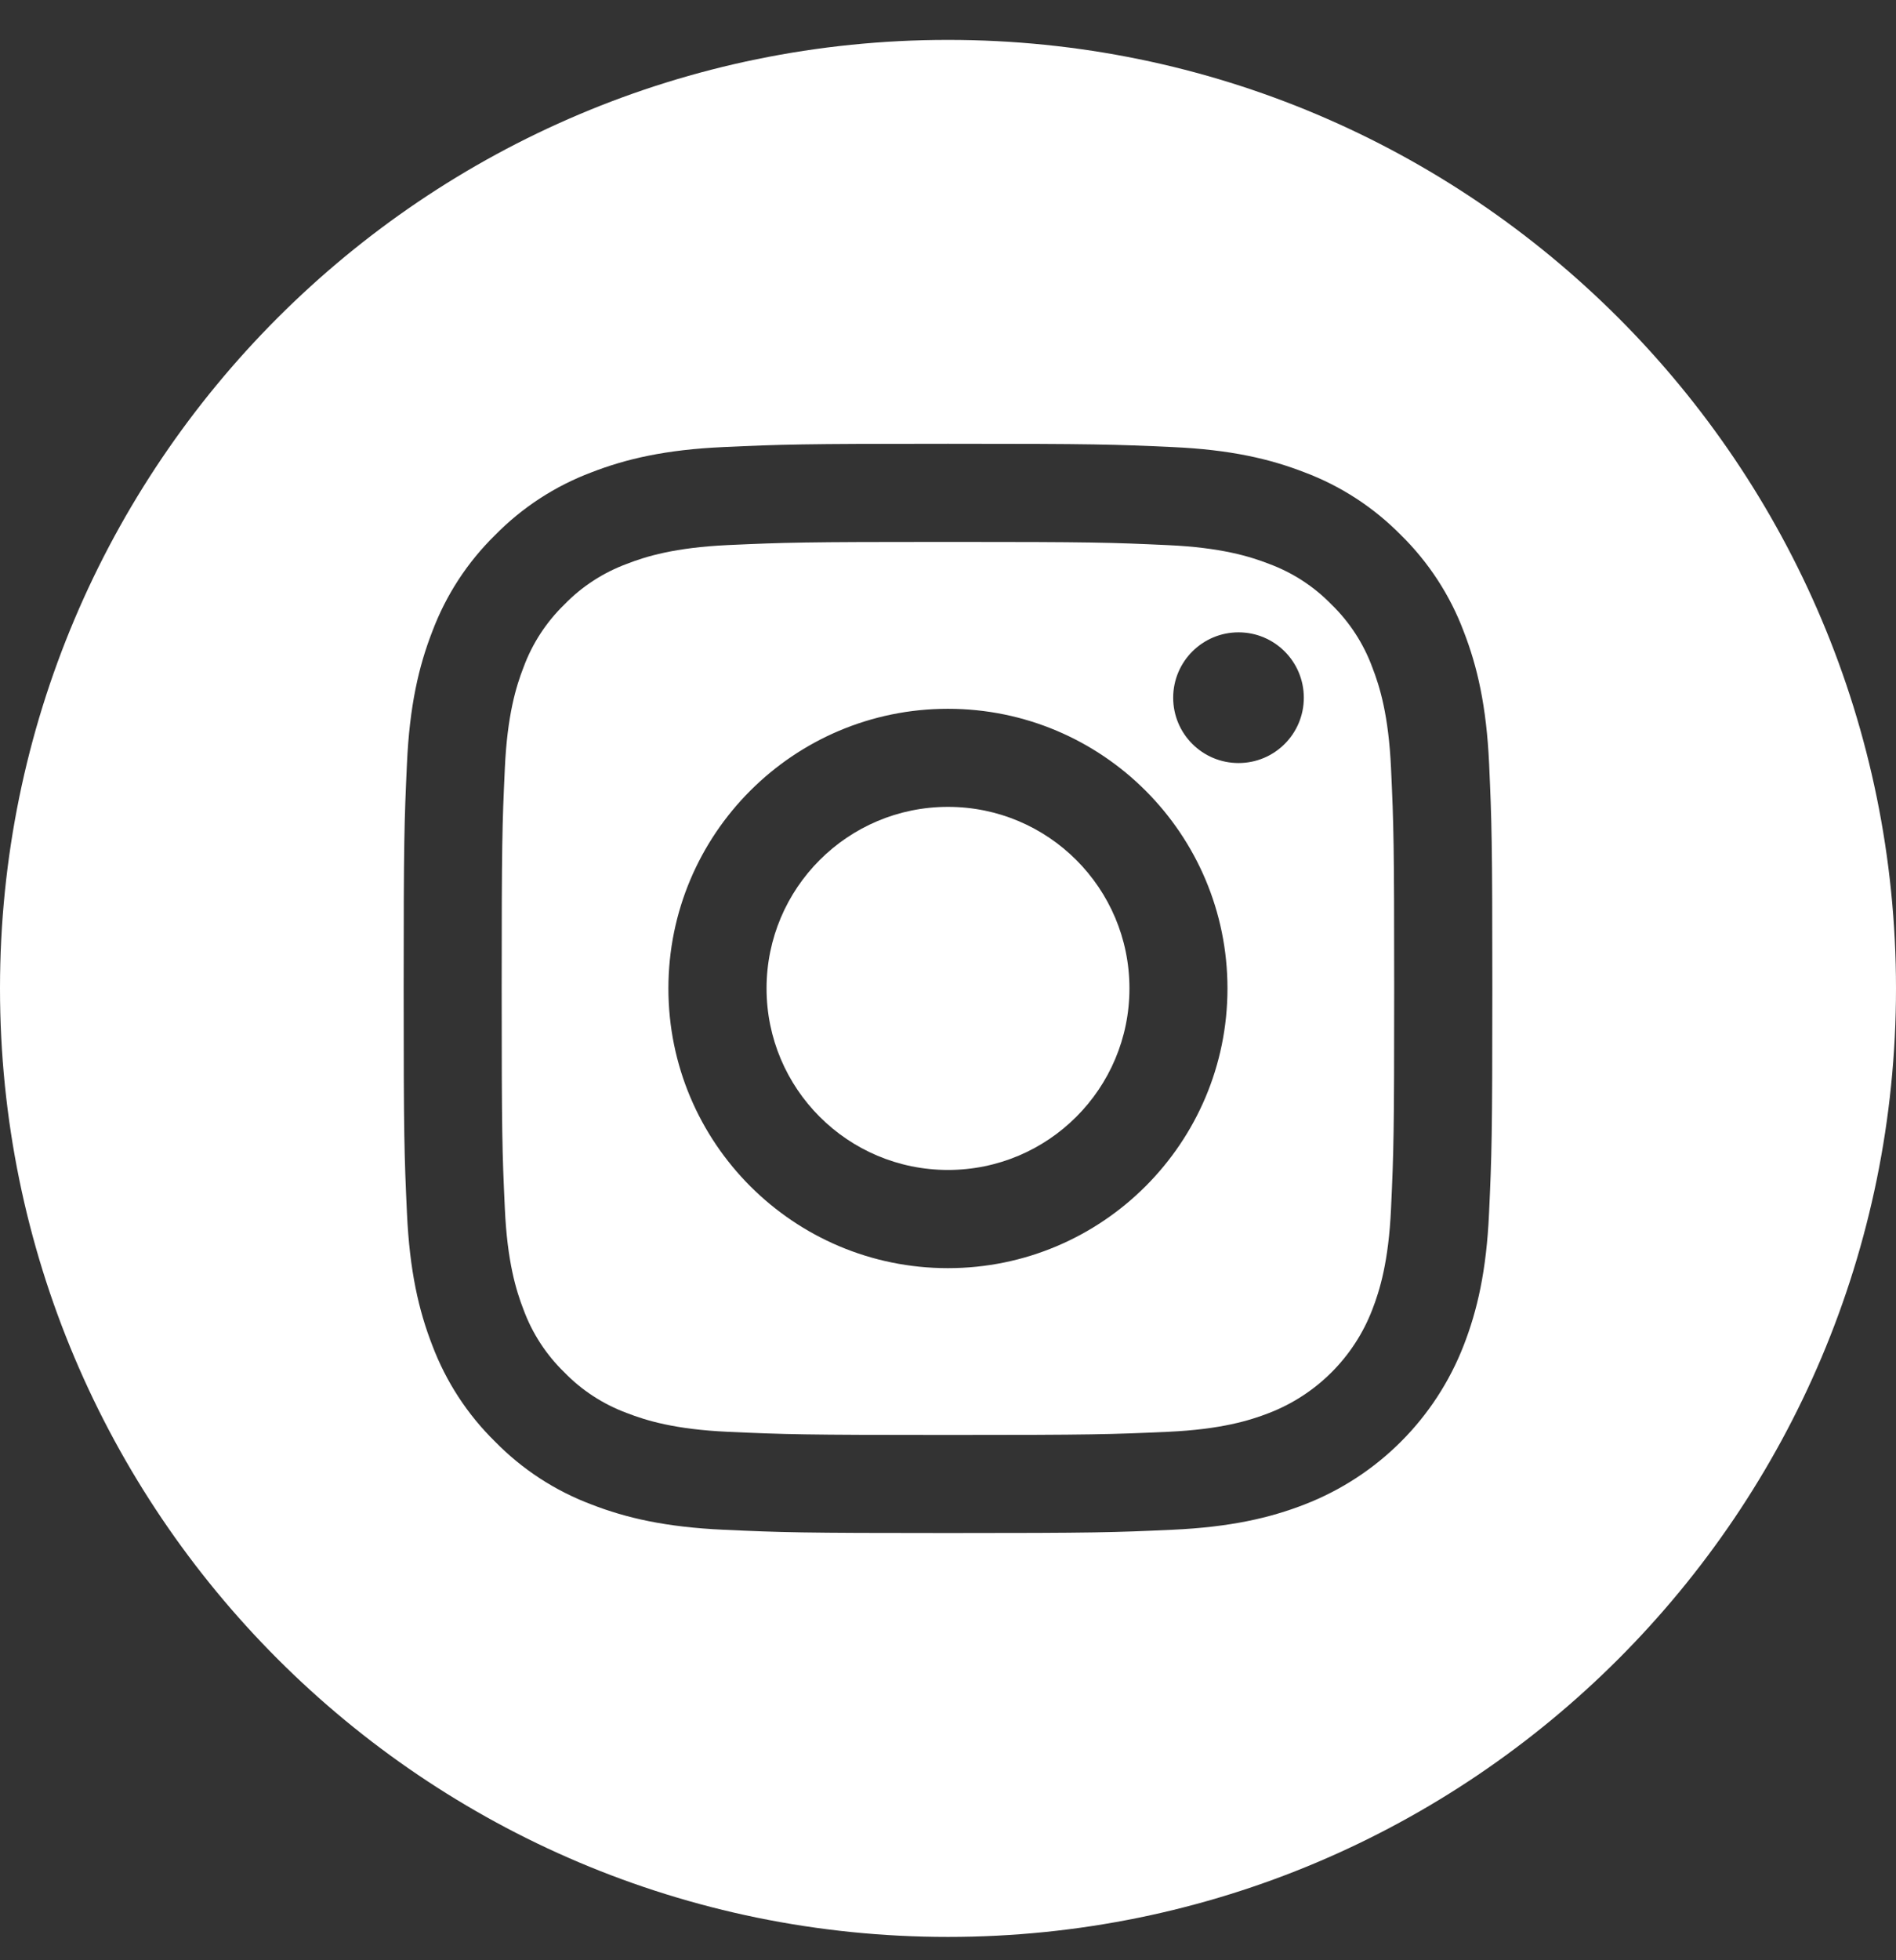 <svg width="30" height="31" viewBox="0 0 30 31" fill="none" xmlns="http://www.w3.org/2000/svg">
<rect x="0" y="0" width="30" height="31" fill="#333333" stroke="none"/>
<g clip-path="url(#clip0_59_57824)">
<path d="M17.871 15.631C17.871 17.217 16.586 18.502 15 18.502C13.414 18.502 12.129 17.217 12.129 15.631C12.129 14.045 13.414 12.76 15 12.76C16.586 12.76 17.871 14.045 17.871 15.631Z" fill="white"/>
<path d="M21.713 10.552C21.575 10.178 21.355 9.839 21.069 9.561C20.791 9.275 20.453 9.055 20.079 8.917C19.775 8.799 19.319 8.659 18.48 8.621C17.571 8.579 17.299 8.57 14.999 8.57C12.699 8.57 12.427 8.579 11.518 8.62C10.679 8.659 10.222 8.799 9.919 8.917C9.545 9.055 9.206 9.275 8.929 9.561C8.643 9.839 8.422 10.178 8.284 10.552C8.166 10.855 8.026 11.311 7.988 12.151C7.946 13.059 7.938 13.332 7.938 15.632C7.938 17.932 7.946 18.204 7.988 19.112C8.026 19.952 8.166 20.408 8.284 20.712C8.422 21.086 8.642 21.424 8.929 21.702C9.206 21.988 9.545 22.208 9.919 22.346C10.222 22.464 10.679 22.605 11.518 22.643C12.427 22.684 12.699 22.693 14.999 22.693C17.299 22.693 17.571 22.684 18.479 22.643C19.319 22.605 19.775 22.464 20.079 22.346C20.83 22.056 21.424 21.463 21.713 20.712C21.831 20.408 21.972 19.952 22.01 19.112C22.052 18.204 22.06 17.932 22.06 15.632C22.06 13.332 22.052 13.059 22.01 12.151C21.972 11.311 21.831 10.855 21.713 10.552ZM14.999 20.055C12.556 20.055 10.576 18.074 10.576 15.632C10.576 13.189 12.556 11.209 14.999 11.209C17.442 11.209 19.422 13.189 19.422 15.632C19.422 18.074 17.442 20.055 14.999 20.055ZM19.597 12.067C19.026 12.067 18.563 11.605 18.563 11.034C18.563 10.463 19.026 10 19.597 10C20.168 10 20.63 10.463 20.63 11.034C20.63 11.605 20.168 12.067 19.597 12.067Z" fill="white"/>
<path d="M15 0.631C6.717 0.631 0 7.348 0 15.631C0 23.914 6.717 30.631 15 30.631C23.283 30.631 30 23.914 30 15.631C30 7.348 23.283 0.631 15 0.631ZM23.561 19.182C23.52 20.099 23.374 20.725 23.161 21.273C22.713 22.43 21.799 23.344 20.642 23.792C20.094 24.005 19.468 24.15 18.551 24.192C17.633 24.234 17.339 24.244 15 24.244C12.661 24.244 12.368 24.234 11.449 24.192C10.532 24.15 9.906 24.005 9.358 23.792C8.783 23.576 8.263 23.237 7.833 22.798C7.394 22.368 7.056 21.848 6.839 21.273C6.626 20.725 6.481 20.099 6.439 19.182C6.397 18.264 6.387 17.97 6.387 15.631C6.387 13.292 6.397 12.998 6.439 12.08C6.48 11.163 6.626 10.537 6.839 9.989C7.055 9.414 7.394 8.893 7.833 8.463C8.263 8.025 8.783 7.686 9.358 7.47C9.906 7.257 10.532 7.111 11.449 7.07C12.367 7.028 12.661 7.018 15 7.018C17.339 7.018 17.633 7.028 18.551 7.07C19.468 7.111 20.094 7.257 20.642 7.47C21.217 7.686 21.737 8.025 22.168 8.463C22.606 8.894 22.945 9.414 23.161 9.989C23.374 10.537 23.52 11.163 23.562 12.08C23.603 12.998 23.613 13.292 23.613 15.631C23.613 17.97 23.603 18.264 23.561 19.182Z" fill="white"/>
</g>
<defs>
<clipPath id="clip0_59_57824">
<rect width="30" height="30" fill="white" transform="translate(0 0.631)"/>
</clipPath>
</defs>
</svg>
